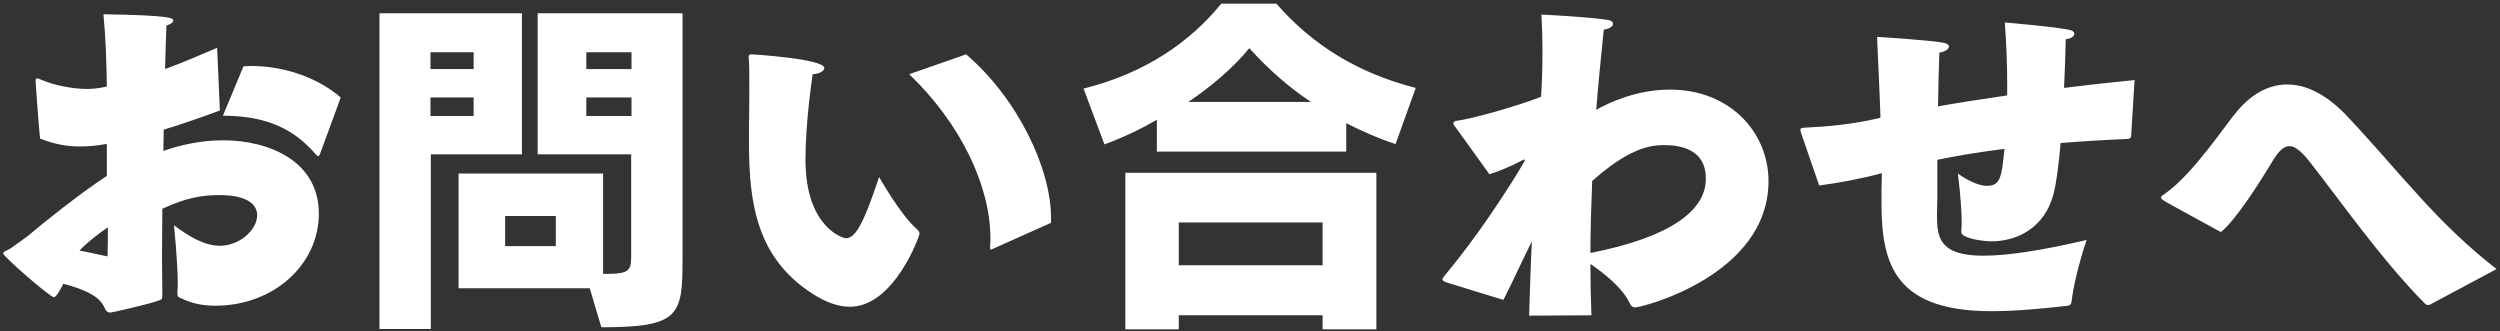 <svg width="219" height="29" viewBox="0 0 219 29" fill="none" xmlns="http://www.w3.org/2000/svg">
<rect x="0" y="0" width="219" height="29" fill="#333333" stroke="none"/>
<path d="M29.85 8.54L28.02 13.52C27.99 13.61 27.93 13.67 27.87 13.67C27.81 13.67 27.78 13.64 27.72 13.58C25.83 11.39 23.55 10.16 19.53 10.13L21.33 5.81C21.57 5.81 21.78 5.78 21.99 5.78C25.14 5.78 28.02 6.95 29.85 8.54ZM14.34 11.36L14.31 13.22C15.87 12.68 17.64 12.29 19.53 12.29C23.58 12.29 27.93 14.12 27.93 18.71C27.93 23.18 23.97 26.78 18.87 26.78C17.67 26.78 16.8 26.57 15.84 26.12C15.6 26.03 15.54 25.97 15.54 25.7C15.54 25.67 15.54 25.61 15.54 25.55C15.57 25.34 15.57 25.07 15.57 24.77C15.57 22.94 15.24 19.73 15.24 19.73C16.47 20.66 17.88 21.53 19.26 21.53C21.03 21.53 22.53 20.09 22.53 18.86C22.53 17.99 21.78 17.09 19.23 17.09C17.73 17.09 16.35 17.3 14.22 18.29C14.22 19.79 14.19 21.23 14.19 22.49C14.19 23.75 14.22 24.83 14.22 25.7C14.22 26.3 14.19 26.21 13.8 26.36C13.11 26.63 9.78 27.38 9.69 27.38C9.18 27.38 9.24 26.93 8.85 26.45C8.34 25.82 7.2 25.28 5.55 24.86C5.04 25.85 4.86 26.03 4.71 26.03C4.38 26.03 0.27 22.46 0.27 22.19C0.27 22.1 0.42 22.01 0.75 21.86C0.96 21.77 2.49 20.63 2.49 20.63C3.54 19.73 6.96 16.97 9.36 15.41V12.62H9.27C8.46 12.77 7.74 12.83 7.02 12.83C5.88 12.83 4.8 12.65 3.51 12.14C3.39 11.06 3.12 7.22 3.12 7.16C3.12 6.95 3.15 6.86 3.27 6.86C3.33 6.86 3.45 6.92 3.6 6.98C4.77 7.49 6.36 7.79 7.65 7.79C7.92 7.79 8.43 7.79 9.36 7.58C9.33 5.51 9.27 3.41 9.06 1.25C15.12 1.34 15.18 1.61 15.18 1.79C15.18 1.94 15.03 2.09 14.58 2.24C14.55 3.14 14.49 4.46 14.46 6.05C15.78 5.57 17.28 4.94 19.02 4.19L19.26 9.68C17.58 10.31 15.9 10.88 14.34 11.36ZM9.45 19.91C8.58 20.51 7.68 21.2 6.96 21.95C7.98 22.13 8.91 22.37 9.42 22.46C9.45 21.71 9.45 20.81 9.45 19.91ZM52.68 28.67L51.66 25.25H40.17V15.2H52.83V23.99H53.22C55.05 23.99 55.29 23.69 55.29 22.55V13.52H47.1V1.16H59.79V22.73C59.79 27.65 59.52 28.67 52.68 28.67ZM37.74 28.82H33.24V1.16H45.72V13.52H37.74V28.82ZM48.69 21.56V18.92H44.25V21.56H48.69ZM55.32 10.16V8.54H51.36V10.16H55.32ZM41.49 10.16V8.54H37.71V10.16H41.49ZM55.32 6.05V4.58H51.36V6.05H55.32ZM41.49 6.05V4.58H37.71V6.05H41.49ZM92.07 19.52L86.97 21.8C86.91 21.83 86.85 21.86 86.82 21.86C86.76 21.86 86.73 21.8 86.73 21.71C86.73 21.68 86.73 21.65 86.73 21.62C86.76 21.38 86.76 21.11 86.76 20.87C86.76 16.34 84.21 10.88 79.65 6.5L84.63 4.76C89.16 8.63 92.07 14.78 92.07 19.07C92.07 19.22 92.07 19.37 92.07 19.52ZM77.01 15.5C77.01 15.5 78.87 18.83 80.34 20.09C80.49 20.21 80.55 20.36 80.55 20.48C80.55 20.66 78.33 26.87 74.46 26.87C73.47 26.87 72.36 26.51 71.13 25.7C66.36 22.61 65.61 17.93 65.61 12.56C65.61 12.08 65.61 11.6 65.61 11.12C65.64 10.01 65.64 8.57 65.64 7.34C65.64 6.32 65.64 5.45 65.58 5.03C65.58 5 65.58 5 65.58 4.97C65.58 4.82 65.67 4.76 65.82 4.76C65.94 4.76 72.21 5.15 72.21 5.96C72.21 6.2 71.82 6.47 71.19 6.5C71.13 6.92 70.56 10.7 70.56 14C70.56 19.88 73.83 20.87 74.1 20.87C74.94 20.87 75.66 19.58 77.01 15.5ZM120.57 28.85H115.86V27.62H103.26V28.85H98.58V15.14H120.57V28.85ZM124.02 7.7L122.25 12.62C120.78 12.14 119.34 11.51 117.93 10.79V13.28H101.34V10.49C100.14 11.18 98.76 11.9 96.75 12.65L94.92 7.76C100.38 6.41 104.34 3.59 106.98 0.32H111.81C114.9 3.86 118.83 6.38 124.02 7.7ZM115.86 23.24V19.49H103.26V23.24H115.86ZM104.1 8.93H114.84C112.89 7.64 111.09 6.05 109.44 4.22C108.03 5.96 106.05 7.61 104.1 8.93ZM139.41 27.62L133.95 27.65C134.04 24.92 134.1 22.88 134.19 21.14C133.35 22.82 132.63 24.44 131.7 26.27C131.25 26.15 126.72 24.74 126.72 24.74C126.45 24.65 126.36 24.56 126.36 24.47C126.36 24.38 126.45 24.29 126.48 24.23C130.35 19.61 133.59 14.12 133.59 14.03C133.59 14 133.56 13.97 133.53 13.97C133.5 13.97 133.38 14.03 133.2 14.12C132.36 14.57 131.19 15.05 130.47 15.26L127.38 10.97C127.32 10.91 127.32 10.85 127.32 10.79C127.32 10.67 127.41 10.61 127.62 10.58C128.97 10.4 132.66 9.38 135 8.48C135.09 7.07 135.12 5.75 135.12 4.46C135.12 3.38 135.09 2.33 135.03 1.28C135.03 1.28 138.57 1.43 140.76 1.73C141.15 1.79 141.3 1.91 141.3 2.09C141.3 2.3 141.03 2.51 140.49 2.6C140.25 5 140.01 7.28 139.83 9.62C141 8.96 143.4 7.85 146.28 7.85C151.62 7.85 154.92 11.66 154.92 15.86C154.92 24.14 143.82 26.93 143.25 26.93C143.07 26.93 142.89 26.84 142.8 26.63C142.14 25.19 140.46 23.9 139.32 23.12C139.32 24.68 139.35 26.18 139.41 27.62ZM139.47 15.86V16.01C139.38 18.26 139.32 20.27 139.32 22.16C146.52 20.75 149.43 18.35 149.43 15.68C149.43 14.9 149.34 12.71 145.74 12.71C144.39 12.71 142.53 13.13 139.47 15.86ZM186.99 7.01L186.69 11.87C186.69 12.08 186.57 12.17 186.36 12.17C184.29 12.26 182.34 12.38 180.51 12.53C180.33 14.6 180.12 16.13 179.88 17.03C179.1 19.94 176.73 21.14 174.45 21.14C173.67 21.14 171.81 20.87 171.81 20.33C171.81 20.3 171.81 20.27 171.81 20.21C171.84 20 171.84 19.7 171.84 19.4C171.84 17.75 171.51 15.2 171.51 15.2C172.08 15.62 173.19 16.28 174.06 16.28C175.23 16.28 175.35 15.53 175.59 13.04C173.43 13.31 171.45 13.64 169.71 14V17.27C169.71 17.84 169.68 18.38 169.68 18.86C169.68 20.75 169.86 22.4 173.73 22.4C175.92 22.4 178.95 21.92 182.79 21.02C182.79 21.02 181.74 24.05 181.47 26.42C181.44 26.66 181.32 26.75 181.17 26.78C178.86 27.05 176.43 27.26 174.48 27.26C166.08 27.26 164.82 23.24 164.82 17.84C164.82 17.48 164.82 17.15 164.82 16.79C164.82 16.25 164.85 15.71 164.85 15.17C163.08 15.65 161.16 16.01 159.36 16.25L157.8 11.72C157.74 11.54 157.71 11.45 157.71 11.36C157.71 11.24 157.8 11.21 158.13 11.18C160.05 11.09 162.15 10.91 164.52 10.37L164.73 10.31C164.67 8.33 164.55 6.05 164.43 3.23C164.43 3.23 168.9 3.5 170.22 3.74C170.58 3.8 170.73 3.95 170.73 4.07C170.73 4.28 170.43 4.52 169.89 4.61C169.83 5.99 169.8 7.64 169.77 9.32C171.57 8.99 173.61 8.69 175.83 8.36C175.83 8.06 175.83 7.73 175.83 7.43C175.83 5.75 175.77 3.92 175.62 1.97C175.62 1.97 180.36 2.36 181.44 2.66C181.62 2.72 181.71 2.84 181.71 2.96C181.71 3.14 181.5 3.38 180.96 3.44C180.93 4.94 180.87 6.35 180.81 7.7C182.76 7.46 184.83 7.22 186.99 7.01ZM218.7 23.57L212.97 26.63C212.88 26.69 212.79 26.72 212.7 26.72C212.61 26.72 212.52 26.69 212.4 26.57C208.59 22.73 204.87 17.39 202.29 14.12C201.57 13.22 201.03 12.8 200.55 12.8C200.07 12.8 199.62 13.22 199.11 14.06C198.09 15.74 195.93 19.22 194.55 20.33L189.84 17.75C189.45 17.54 189.3 17.39 189.3 17.3C189.3 17.18 189.48 17.09 189.69 16.94C192.18 15.17 194.91 10.97 196.02 9.68C197.31 8.18 198.78 7.4 200.37 7.4C202.08 7.4 203.88 8.33 205.65 10.22C210.54 15.44 213.42 19.46 218.7 23.57Z" fill="white"/>
</svg>
